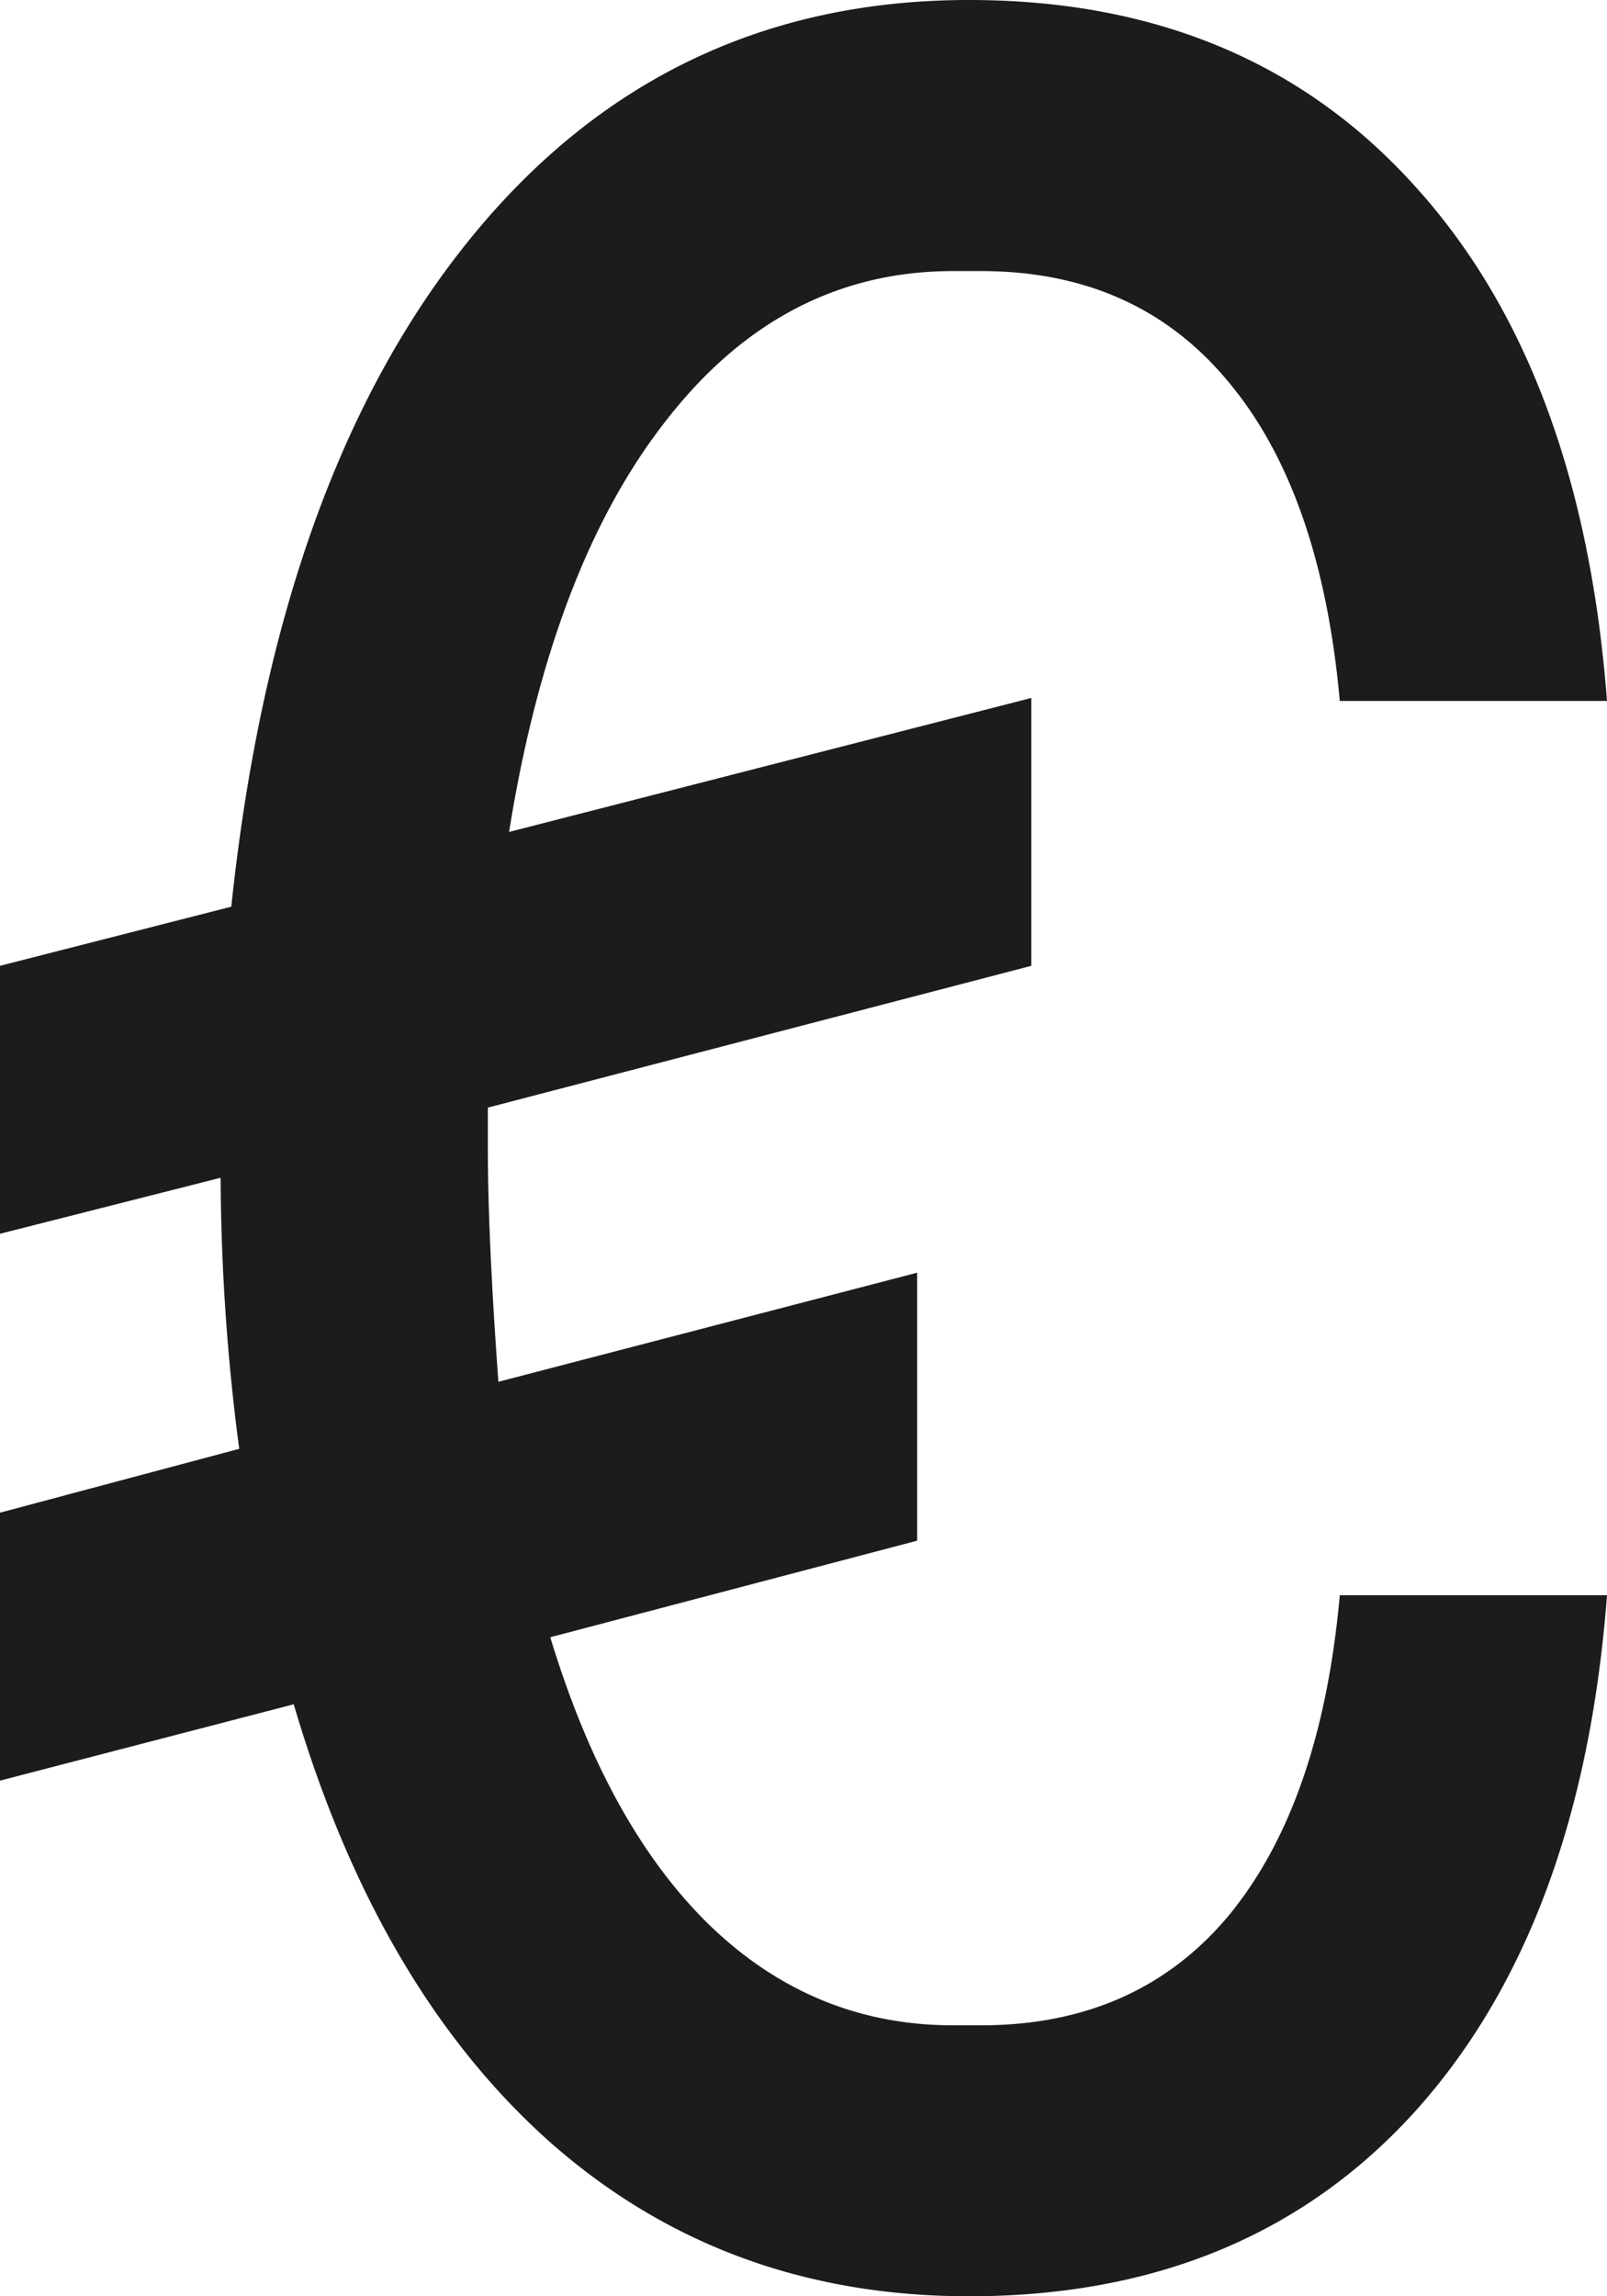 <svg width="14" height="20" fill="none" xmlns="http://www.w3.org/2000/svg"><path d="M8.442 20c-1.413 0-2.625-.443-3.636-1.33-1.012-.895-1.76-2.17-2.247-3.826L0 15.509v-2.334l2.084-.556a18.588 18.588 0 0 1-.162-2.361L0 10.746V8.412l2.015-.515c.262-2.488.953-4.423 2.073-5.807C5.215.697 6.666 0 8.442 0c1.613 0 2.906.538 3.879 1.615.973 1.067 1.532 2.564 1.679 4.49h-2.328c-.108-1.202-.428-2.125-.96-2.767-.533-.651-1.255-.977-2.166-.977h-.243c-.988 0-1.818.43-2.49 1.289-.672.85-1.13 2.049-1.378 3.596l4.55-1.167v2.333L4.25 9.647V10c0 .507.03 1.185.092 2.035l3.648-.95v2.334l-3.196.841c.332 1.095.795 1.932 1.39 2.51.602.58 1.308.87 2.119.87h.243c.91 0 1.633-.322 2.165-.964.533-.652.853-1.579.961-2.782H14c-.147 1.927-.706 3.429-1.68 4.505C11.349 19.466 10.056 20 8.443 20z" fill="#1C1C1E"/></svg>